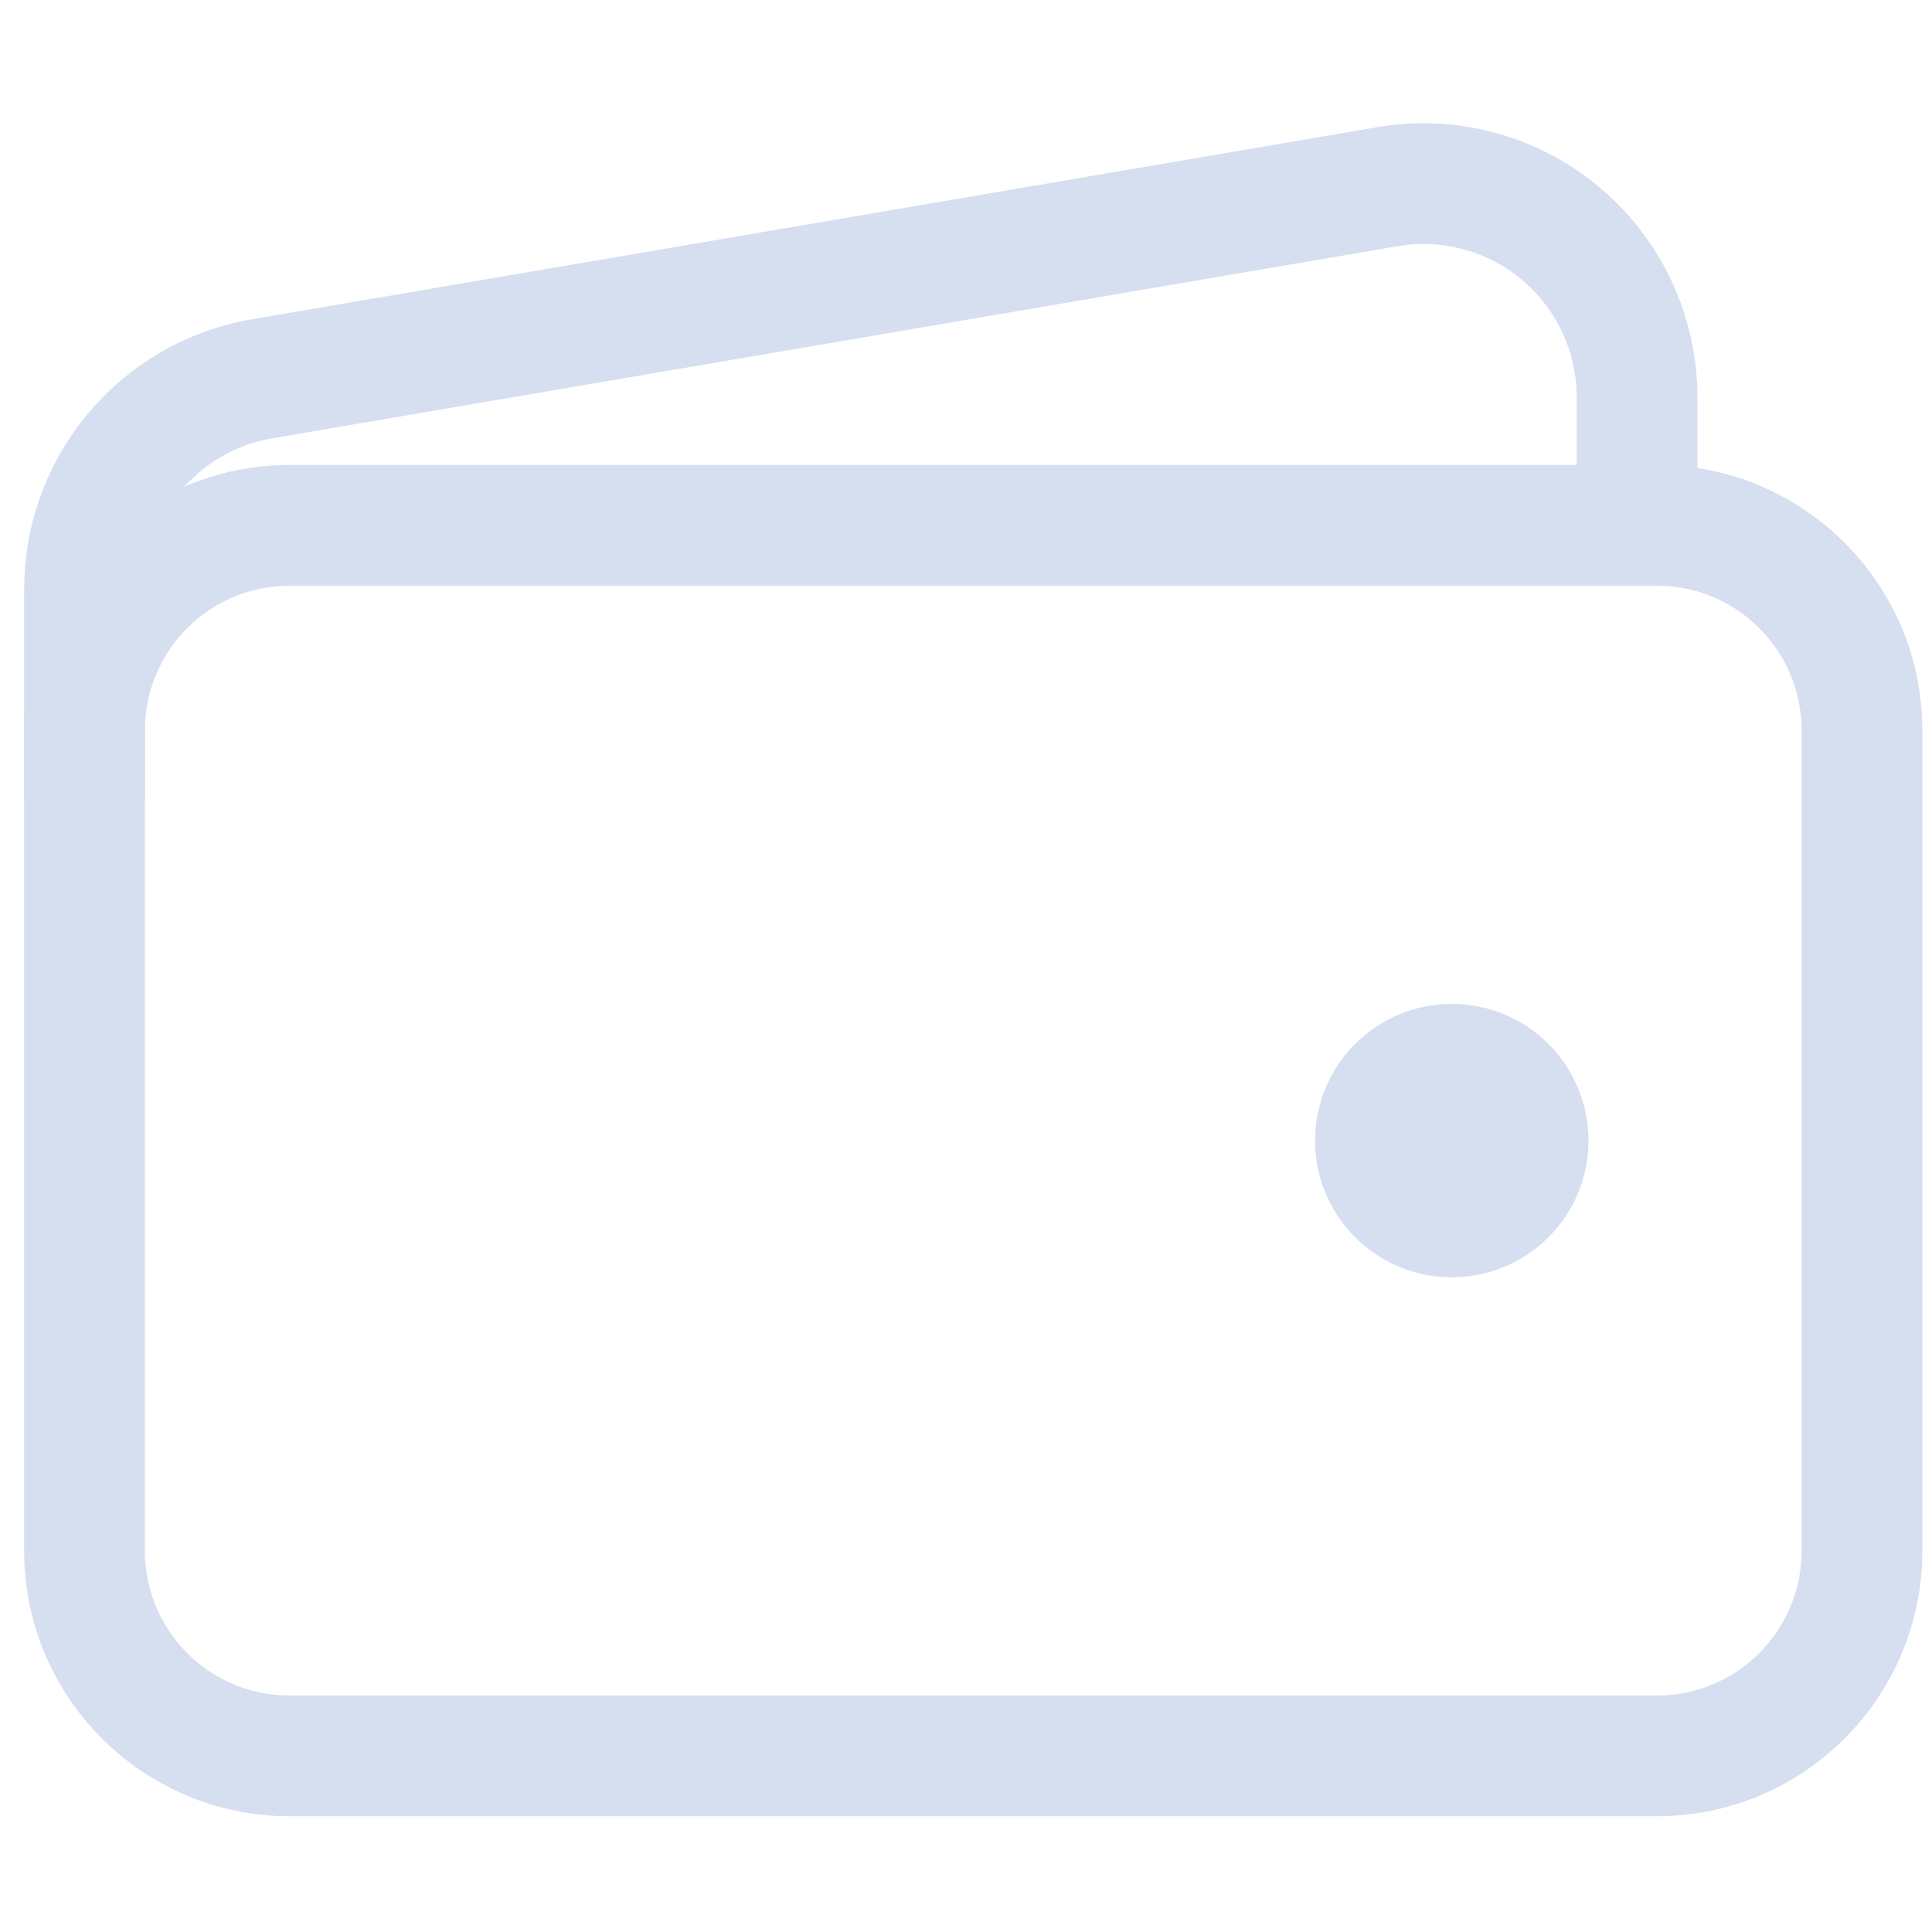 <svg width="100" height="100" viewBox="0 0 100 100" fill="none" xmlns="http://www.w3.org/2000/svg">
<path d="M85.76 27.192H14.99C9.128 27.192 4.375 31.945 4.375 37.807V80.269C4.375 86.132 9.128 90.884 14.99 90.884H85.76C91.622 90.884 96.375 86.132 96.375 80.269V37.807C96.375 31.945 91.622 27.192 85.76 27.192Z" stroke="#D5DFF0" stroke-width="6.25" stroke-linejoin="round"/>
<path d="M84.734 27.192V20.557C84.733 18.93 84.373 17.323 83.68 15.851C82.987 14.379 81.978 13.077 80.724 12.04C79.47 11.003 78.002 10.255 76.426 9.851C74.85 9.446 73.204 9.394 71.606 9.699L13.363 19.64C10.833 20.122 8.552 21.471 6.911 23.455C5.27 25.44 4.373 27.934 4.375 30.509V41.346" stroke="#D5DFF0" stroke-width="6.25" stroke-linejoin="round"/>
<path d="M75.144 66.115C73.745 66.115 72.376 65.7 71.213 64.922C70.049 64.145 69.142 63.039 68.606 61.746C68.07 60.453 67.93 59.03 68.203 57.657C68.476 56.285 69.15 55.024 70.14 54.034C71.13 53.044 72.391 52.37 73.764 52.097C75.136 51.824 76.559 51.964 77.853 52.5C79.146 53.035 80.251 53.943 81.029 55.106C81.806 56.27 82.221 57.638 82.221 59.038C82.221 60.915 81.476 62.715 80.148 64.042C78.821 65.369 77.021 66.115 75.144 66.115Z" fill="#D5DFF0"/>
</svg>
